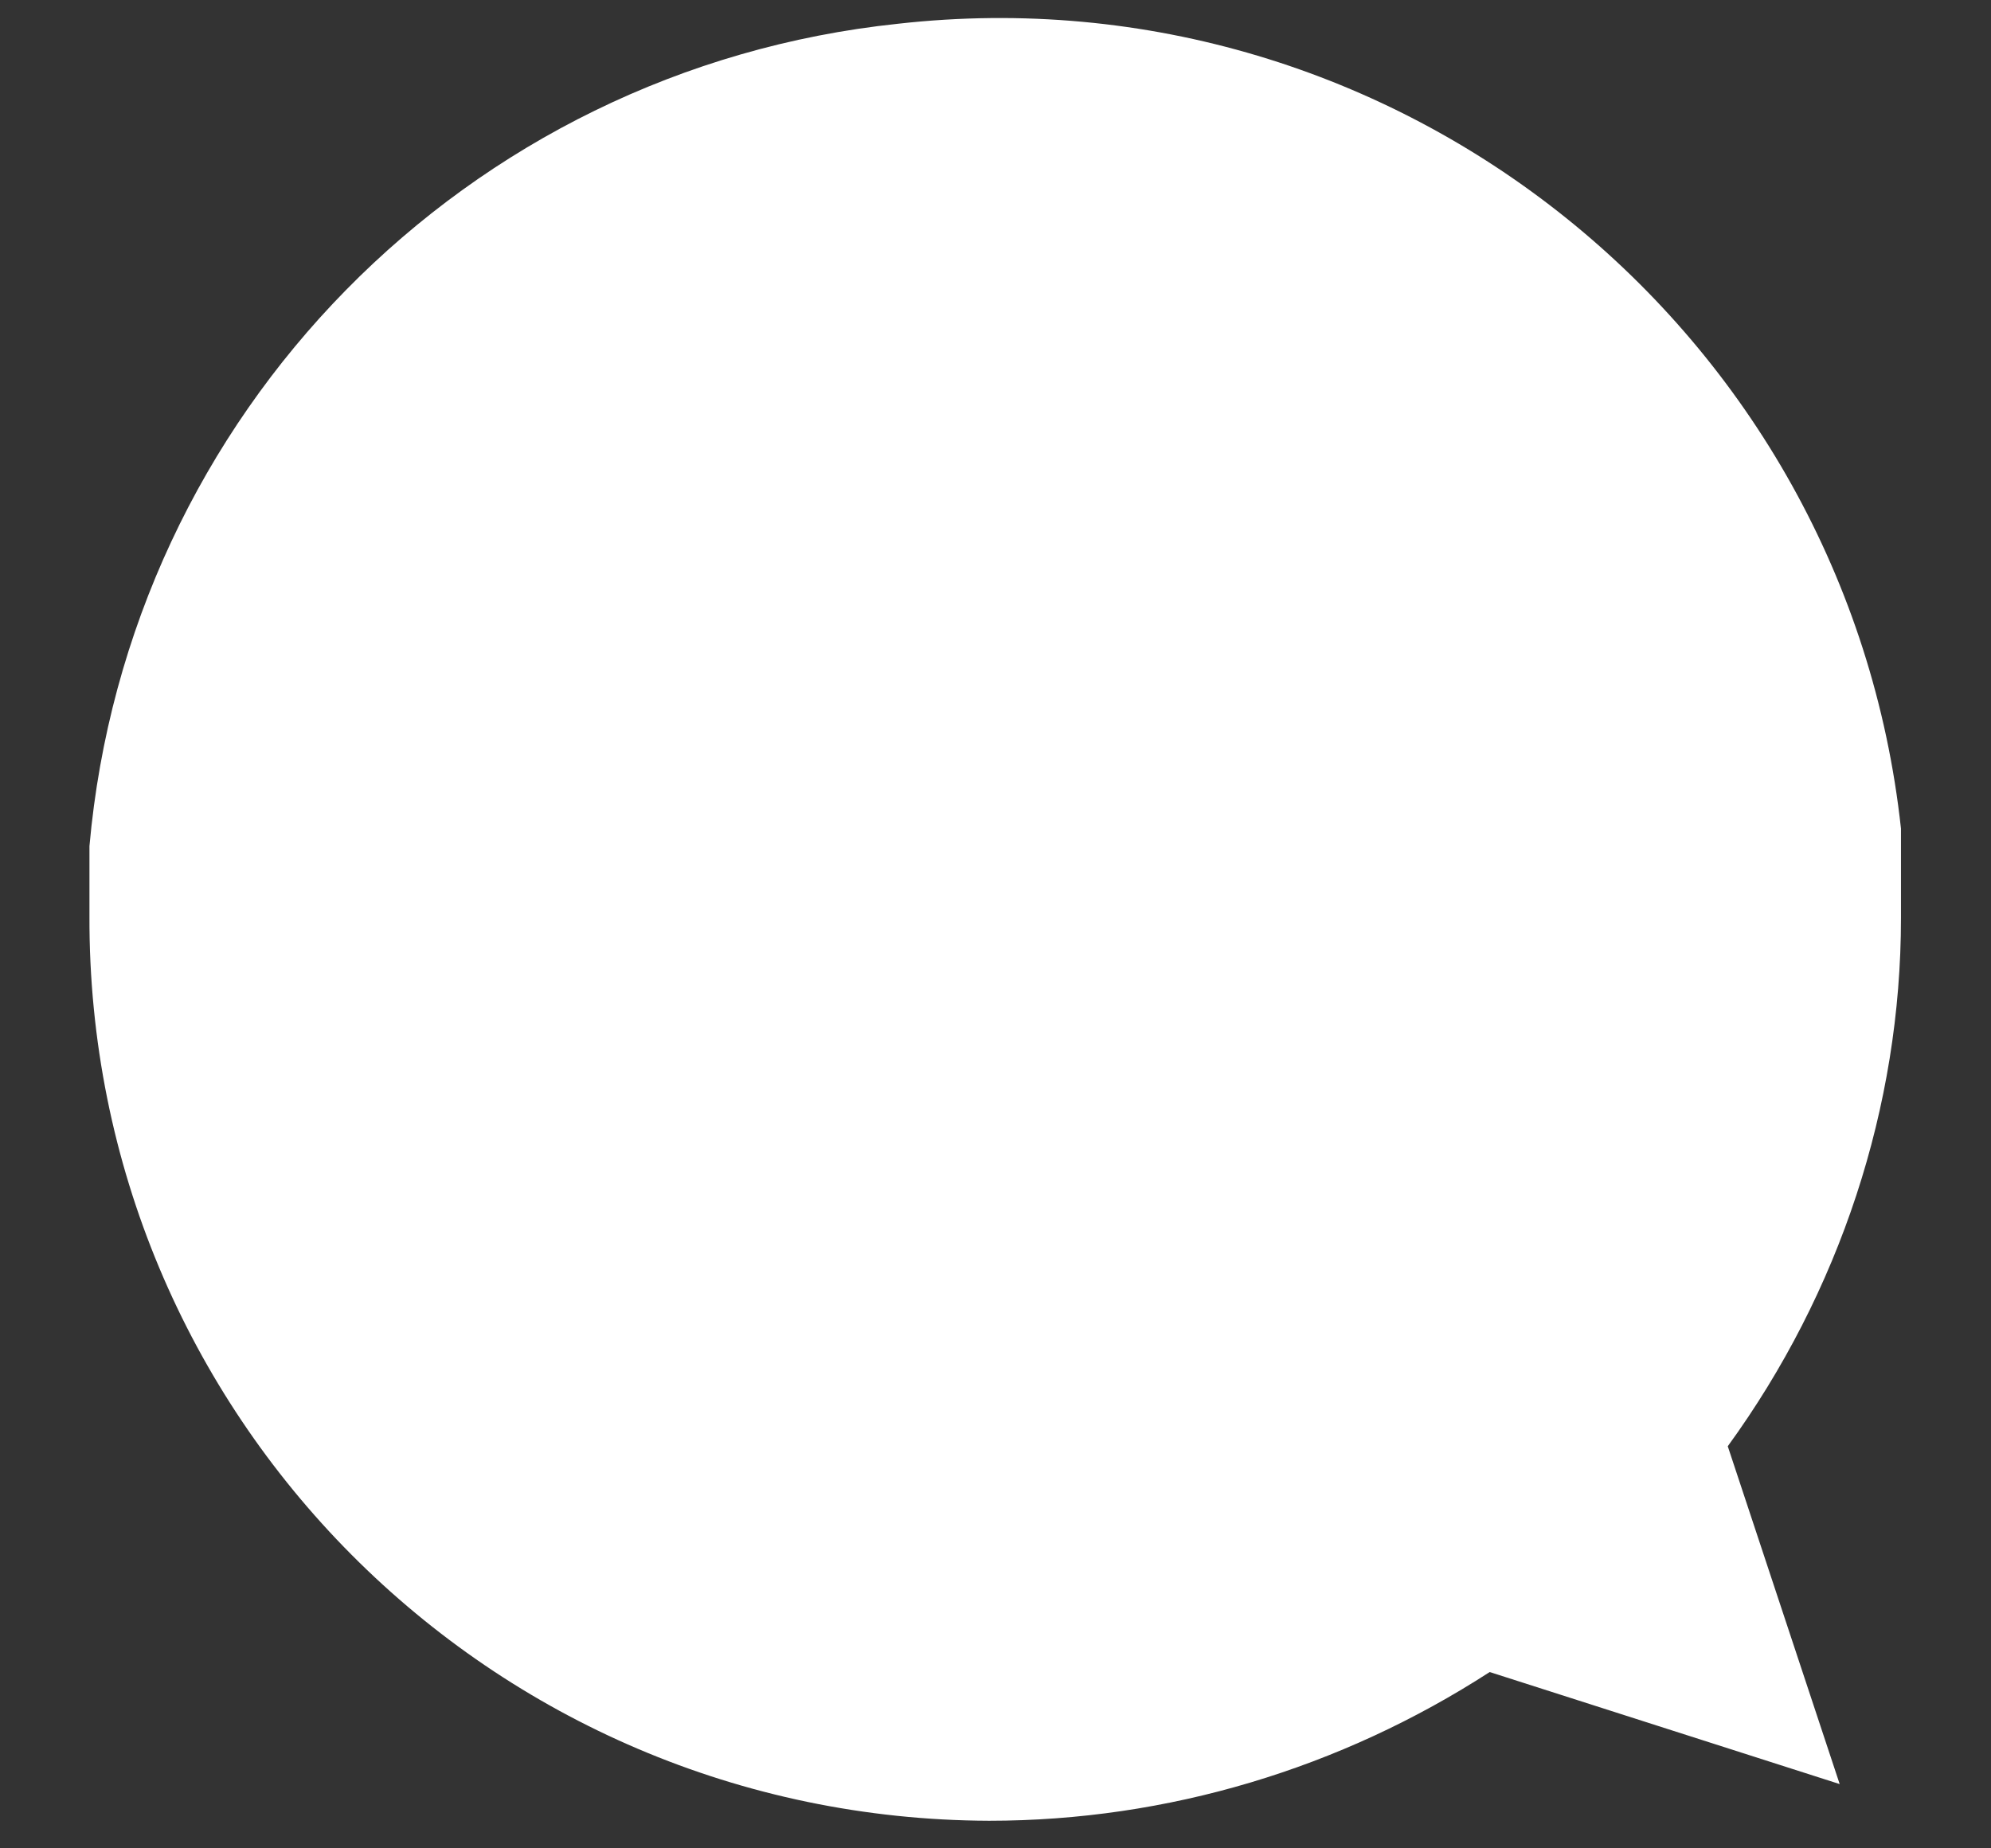 <svg width="14" height="13" viewBox="0 0 14 13" fill="none" xmlns="http://www.w3.org/2000/svg">
<rect x="0" y="0" width="14" height="13" fill="#333333" stroke="none"/>
<path d="M13.367 6.456C13.367 7.785 12.936 9.089 12.149 10.172L12.936 12.548L10.475 11.76C9.429 12.437 8.21 12.806 6.955 12.806C3.448 12.794 0.617 9.951 0.629 6.443V5.951C0.9 2.911 3.275 0.487 6.315 0.167C9.823 -0.227 12.986 2.32 13.367 5.828V6.456Z" fill="white"/>
</svg>
